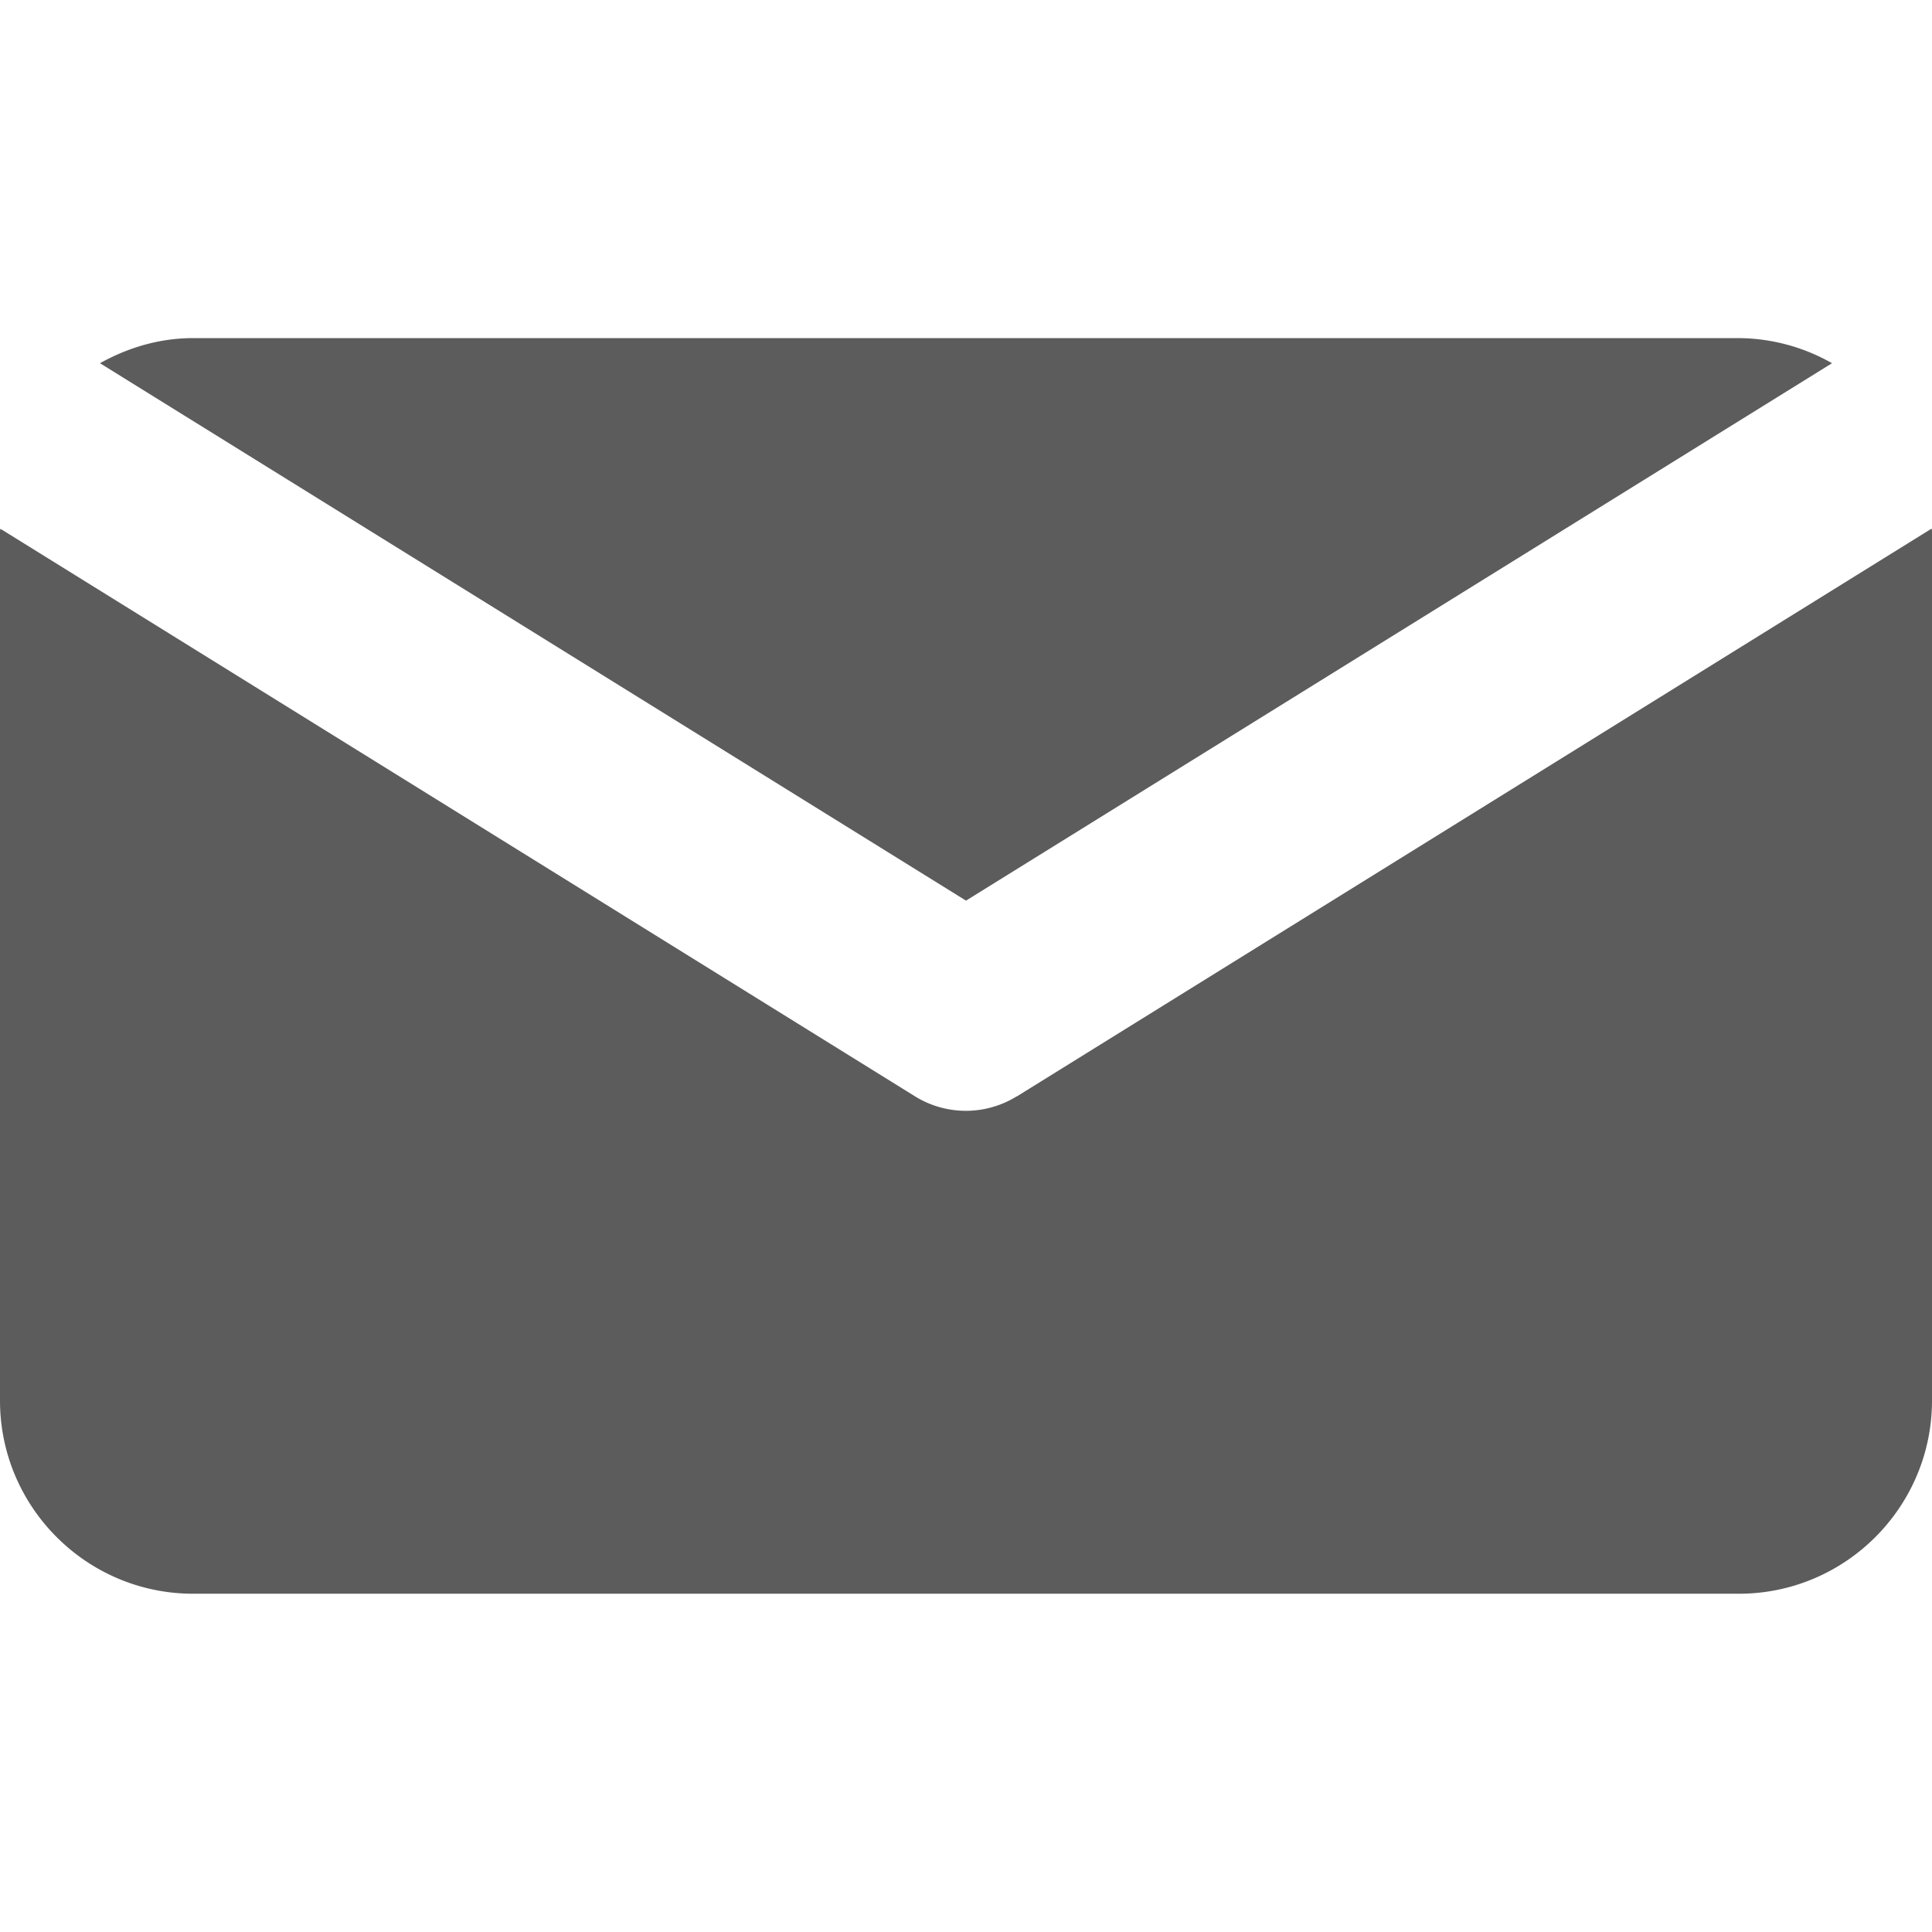 <svg width="24" height="24" viewBox="0 0 24 24" xmlns="http://www.w3.org/2000/svg"><title>icon--envelope</title><path d="M12 11.188l10.758-6.676A2.373 2.373 0 0 0 21.6 4.2H2.4c-.422 0-.814.12-1.158.312L12 11.188zm.632 2.43a1.2 1.2 0 0 1-1.264.002L.004 6.568c0 .01-.004.021-.004.03v10.8c0 1.323 1.076 2.4 2.4 2.4h19.2c1.324 0 2.4-1.077 2.4-2.4v-10.8c0-.01-.004-.02-.004-.032L12.632 13.62z" fill="#5C5C5C"/></svg>